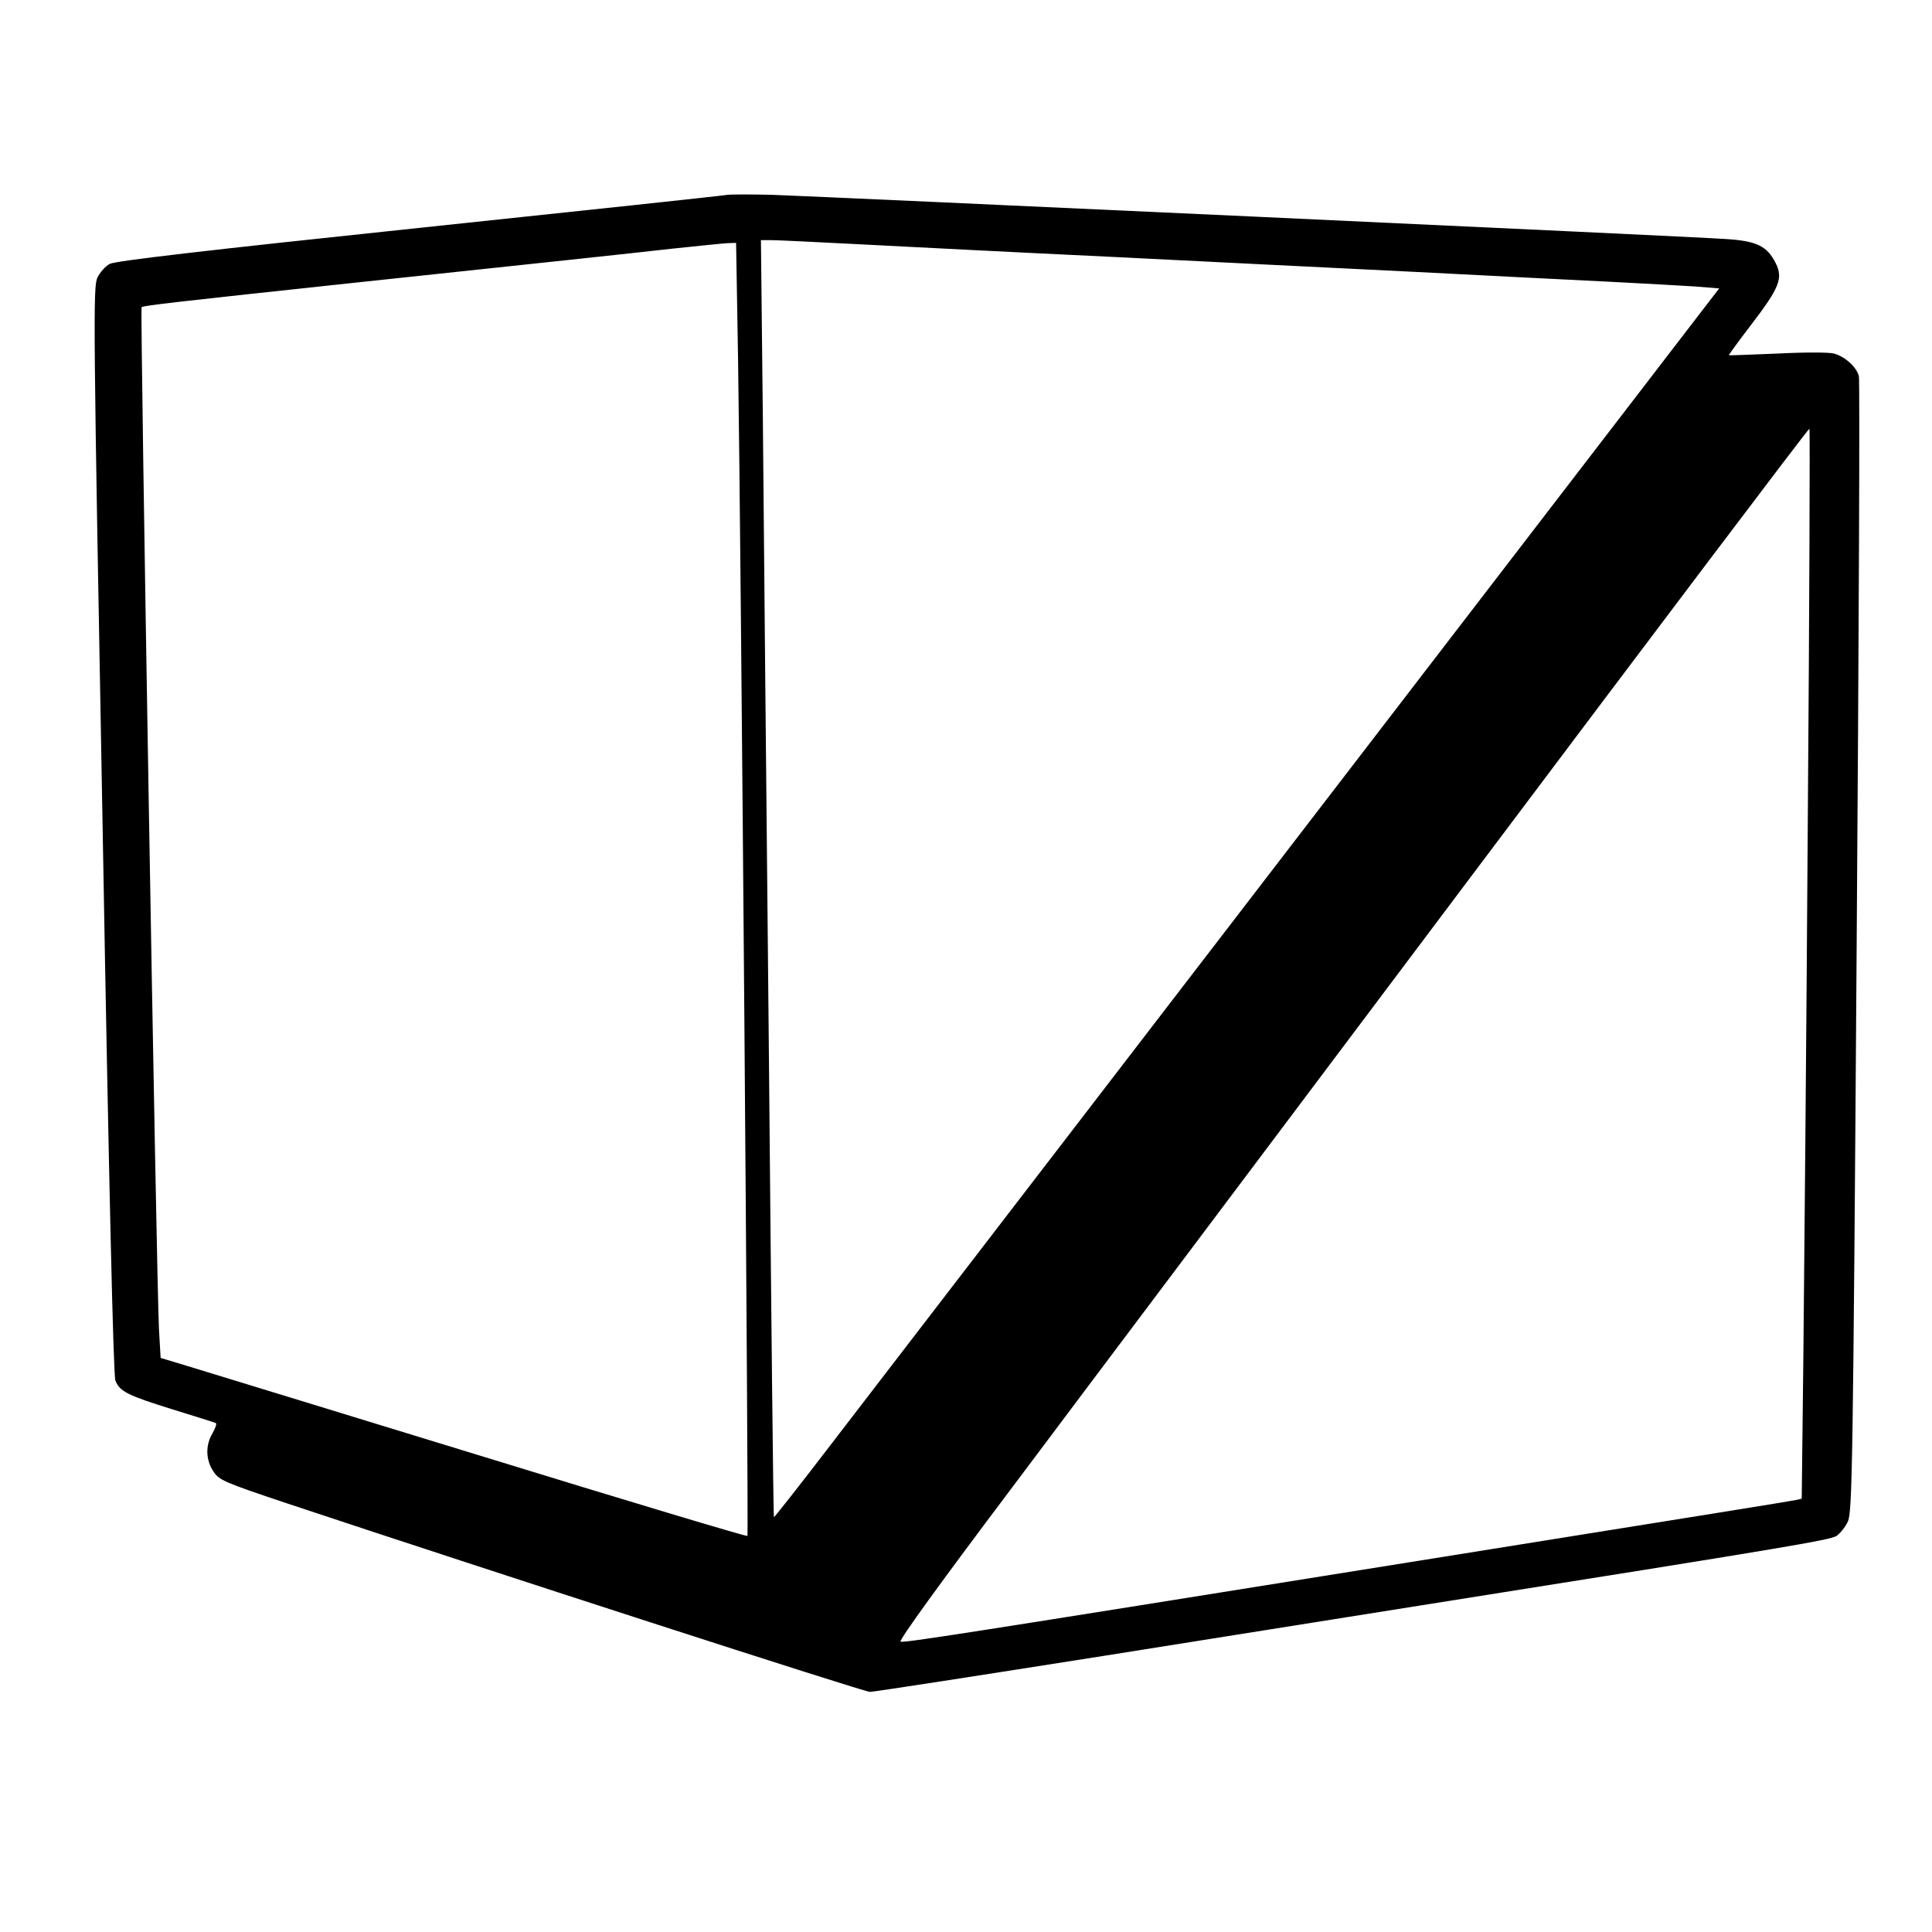 <?xml version="1.0" standalone="no"?>
<!DOCTYPE svg PUBLIC "-//W3C//DTD SVG 20010904//EN"
 "http://www.w3.org/TR/2001/REC-SVG-20010904/DTD/svg10.dtd">
<svg version="1.0" xmlns="http://www.w3.org/2000/svg"
 width="700pt" height="700pt" viewBox="0 0 700 700"
 preserveAspectRatio="xMidYMid meet">
<g transform="translate(0,700) scale(0.1,-0.1)"
fill="#000000" stroke="none">
<path d="M2635 6294 c-16 -3 -520 -57 -1119 -120 -760 -80 -1097 -119 -1118
-130 -16 -8 -36 -31 -45 -50 -16 -32 -15 -160 19 -2002 23 -1310 39 -1976 46
-1994 16 -40 45 -54 209 -105 81 -25 151 -47 155 -49 4 -3 -2 -19 -12 -37 -26
-43 -25 -96 3 -138 21 -32 37 -39 267 -116 718 -239 2090 -683 2112 -683 14 0
394 59 844 130 451 72 988 157 1194 190 1293 205 1440 230 1464 245 13 9 32
32 41 52 16 34 19 191 32 2081 8 1124 12 2055 8 2069 -8 33 -50 71 -90 82 -18
5 -107 5 -205 0 -96 -4 -175 -7 -176 -6 -1 1 36 52 82 112 101 132 115 167 88
221 -31 62 -68 81 -181 88 -127 9 -3276 154 -3453 160 -74 2 -148 2 -165 0z
m478 -179 c155 -8 561 -29 902 -45 341 -17 841 -42 1110 -55 270 -14 589 -30
710 -36 121 -6 259 -14 307 -17 l87 -7 -77 -100 c-42 -55 -718 -935 -1502
-1955 -784 -1020 -1520 -1978 -1635 -2128 -114 -149 -210 -271 -211 -269 -2 1
-10 749 -18 1662 -9 913 -19 1954 -22 2313 l-7 652 37 0 c21 0 165 -7 319 -15z
m-439 -407 c11 -714 39 -4268 34 -4273 -3 -3 -439 128 -969 291 -530 162
-1007 309 -1061 325 l-96 29 -6 103 c-9 172 -69 3697 -63 3704 6 6 131 20 766
88 818 87 997 106 1156 124 94 10 184 19 201 20 l31 1 7 -412z m3876 -1679
c-5 -778 -13 -1649 -16 -1937 l-6 -522 -22 -5 c-24 -5 -317 -52 -1391 -224
-1654 -265 -1834 -293 -1852 -289 -9 2 149 220 415 573 235 314 979 1303 1651
2198 673 896 1225 1627 1227 1624 2 -2 0 -640 -6 -1418z"/>
</g>
</svg>
